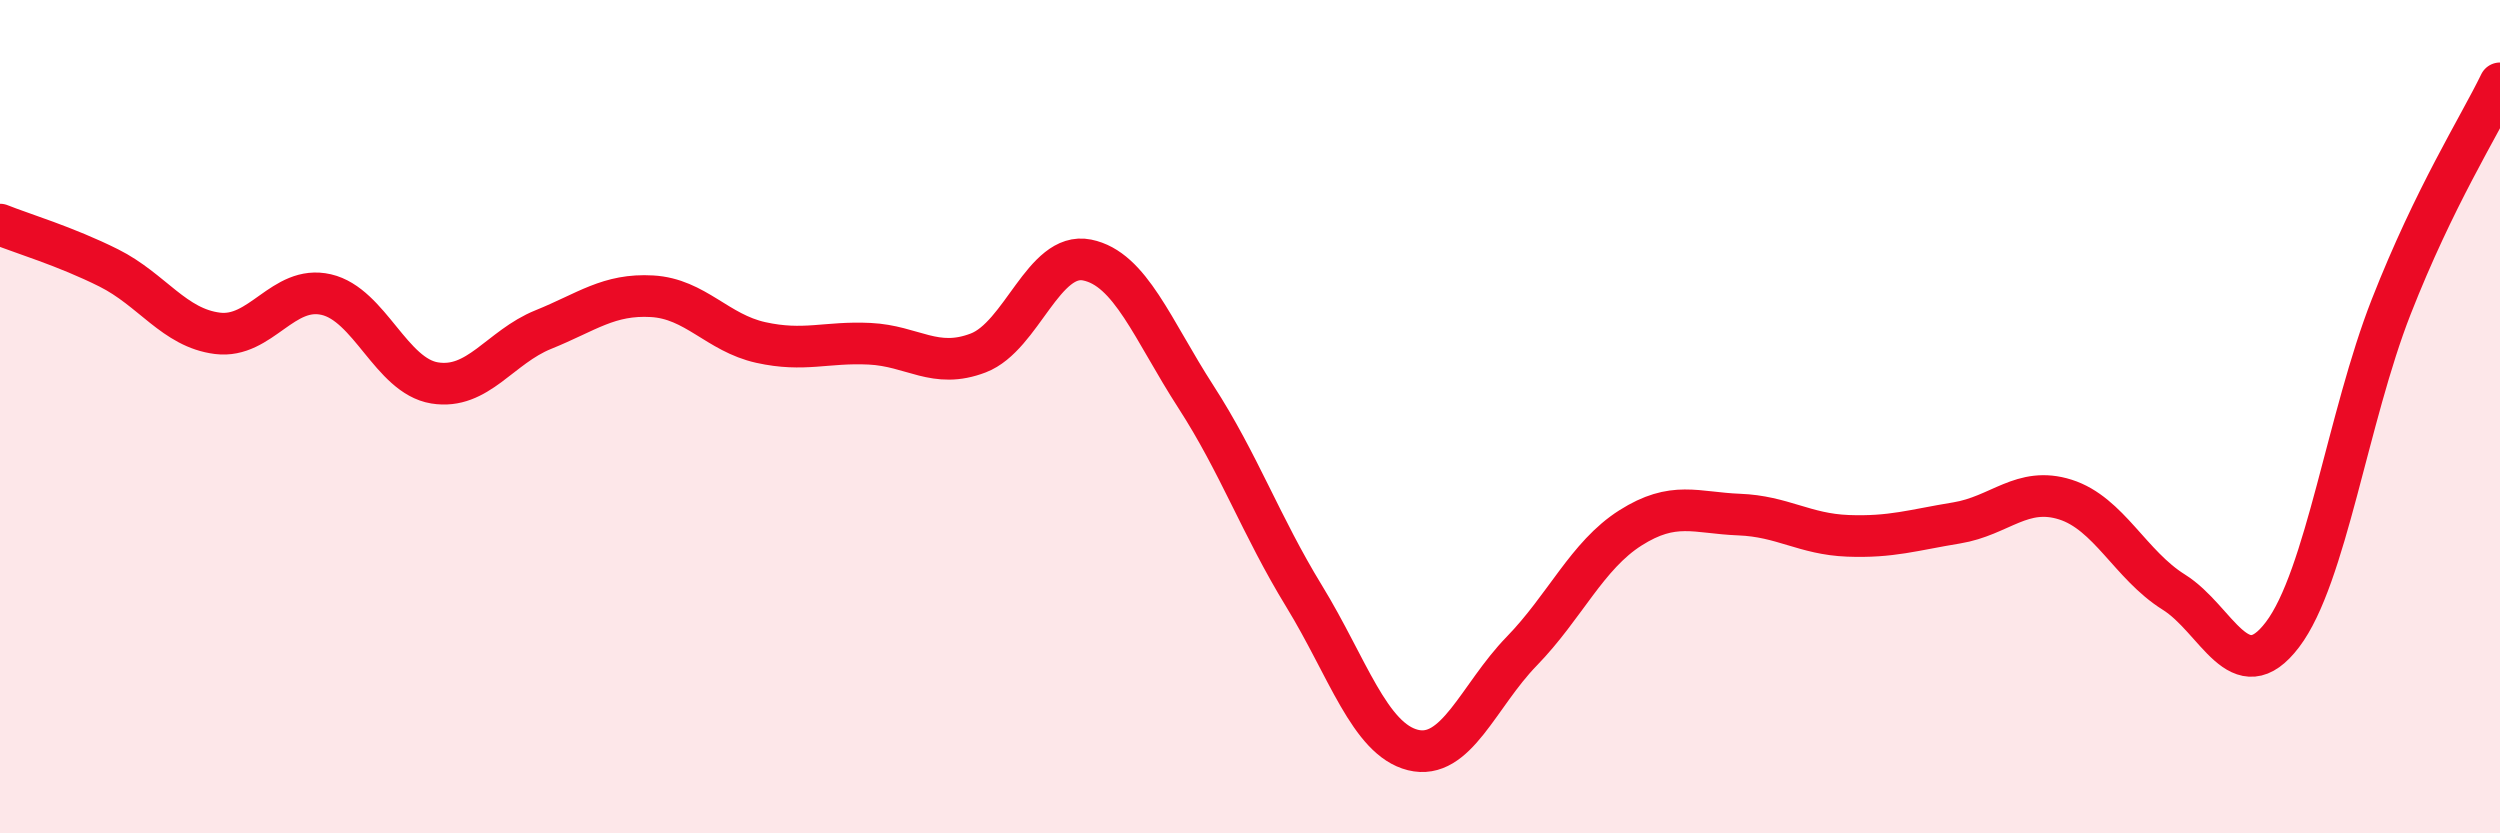 
    <svg width="60" height="20" viewBox="0 0 60 20" xmlns="http://www.w3.org/2000/svg">
      <path
        d="M 0,5.39 C 0.52,5.6 1.57,5.91 2.61,6.43 C 3.65,6.95 4.18,7.87 5.22,8 C 6.26,8.13 6.79,6.83 7.83,7.07 C 8.87,7.31 9.39,9.02 10.43,9.19 C 11.47,9.36 12,8.33 13.04,7.91 C 14.08,7.49 14.61,7.05 15.65,7.11 C 16.69,7.17 17.22,7.99 18.26,8.22 C 19.3,8.45 19.83,8.2 20.87,8.25 C 21.91,8.3 22.44,8.87 23.48,8.47 C 24.52,8.07 25.05,6.03 26.09,6.24 C 27.13,6.45 27.66,7.91 28.7,9.52 C 29.74,11.13 30.26,12.61 31.3,14.31 C 32.34,16.01 32.87,17.74 33.91,18 C 34.95,18.26 35.48,16.7 36.52,15.63 C 37.56,14.56 38.09,13.33 39.13,12.67 C 40.17,12.01 40.7,12.31 41.74,12.35 C 42.78,12.39 43.31,12.82 44.35,12.86 C 45.39,12.9 45.92,12.72 46.96,12.55 C 48,12.38 48.53,11.66 49.57,11.99 C 50.61,12.32 51.13,13.56 52.17,14.21 C 53.21,14.86 53.74,16.6 54.78,15.23 C 55.82,13.86 56.35,10.01 57.39,7.36 C 58.43,4.71 59.48,3.07 60,2L60 20L0 20Z"
        fill="#EB0A25"
        opacity="0.1"
        stroke-linecap="round"
        stroke-linejoin="round"
      />
      <path
        d="M 0,5.39 C 0.52,5.6 1.57,5.91 2.61,6.43 C 3.65,6.95 4.18,7.87 5.22,8 C 6.26,8.13 6.79,6.83 7.83,7.07 C 8.87,7.31 9.39,9.02 10.43,9.19 C 11.47,9.36 12,8.33 13.04,7.91 C 14.08,7.49 14.61,7.05 15.65,7.11 C 16.69,7.17 17.22,7.99 18.26,8.22 C 19.3,8.45 19.83,8.2 20.87,8.25 C 21.91,8.3 22.44,8.87 23.48,8.47 C 24.52,8.07 25.05,6.03 26.09,6.24 C 27.13,6.45 27.66,7.91 28.7,9.52 C 29.74,11.13 30.26,12.61 31.3,14.31 C 32.34,16.01 32.87,17.74 33.91,18 C 34.95,18.26 35.48,16.7 36.52,15.63 C 37.56,14.56 38.09,13.33 39.13,12.67 C 40.17,12.01 40.7,12.31 41.74,12.35 C 42.78,12.39 43.31,12.82 44.35,12.86 C 45.39,12.9 45.92,12.72 46.96,12.55 C 48,12.38 48.53,11.66 49.57,11.99 C 50.61,12.32 51.13,13.56 52.17,14.21 C 53.21,14.86 53.74,16.6 54.78,15.23 C 55.82,13.86 56.35,10.01 57.39,7.36 C 58.43,4.71 59.48,3.07 60,2"
        stroke="#EB0A25"
        stroke-width="1"
        fill="none"
        stroke-linecap="round"
        stroke-linejoin="round"
      />
    </svg>
  